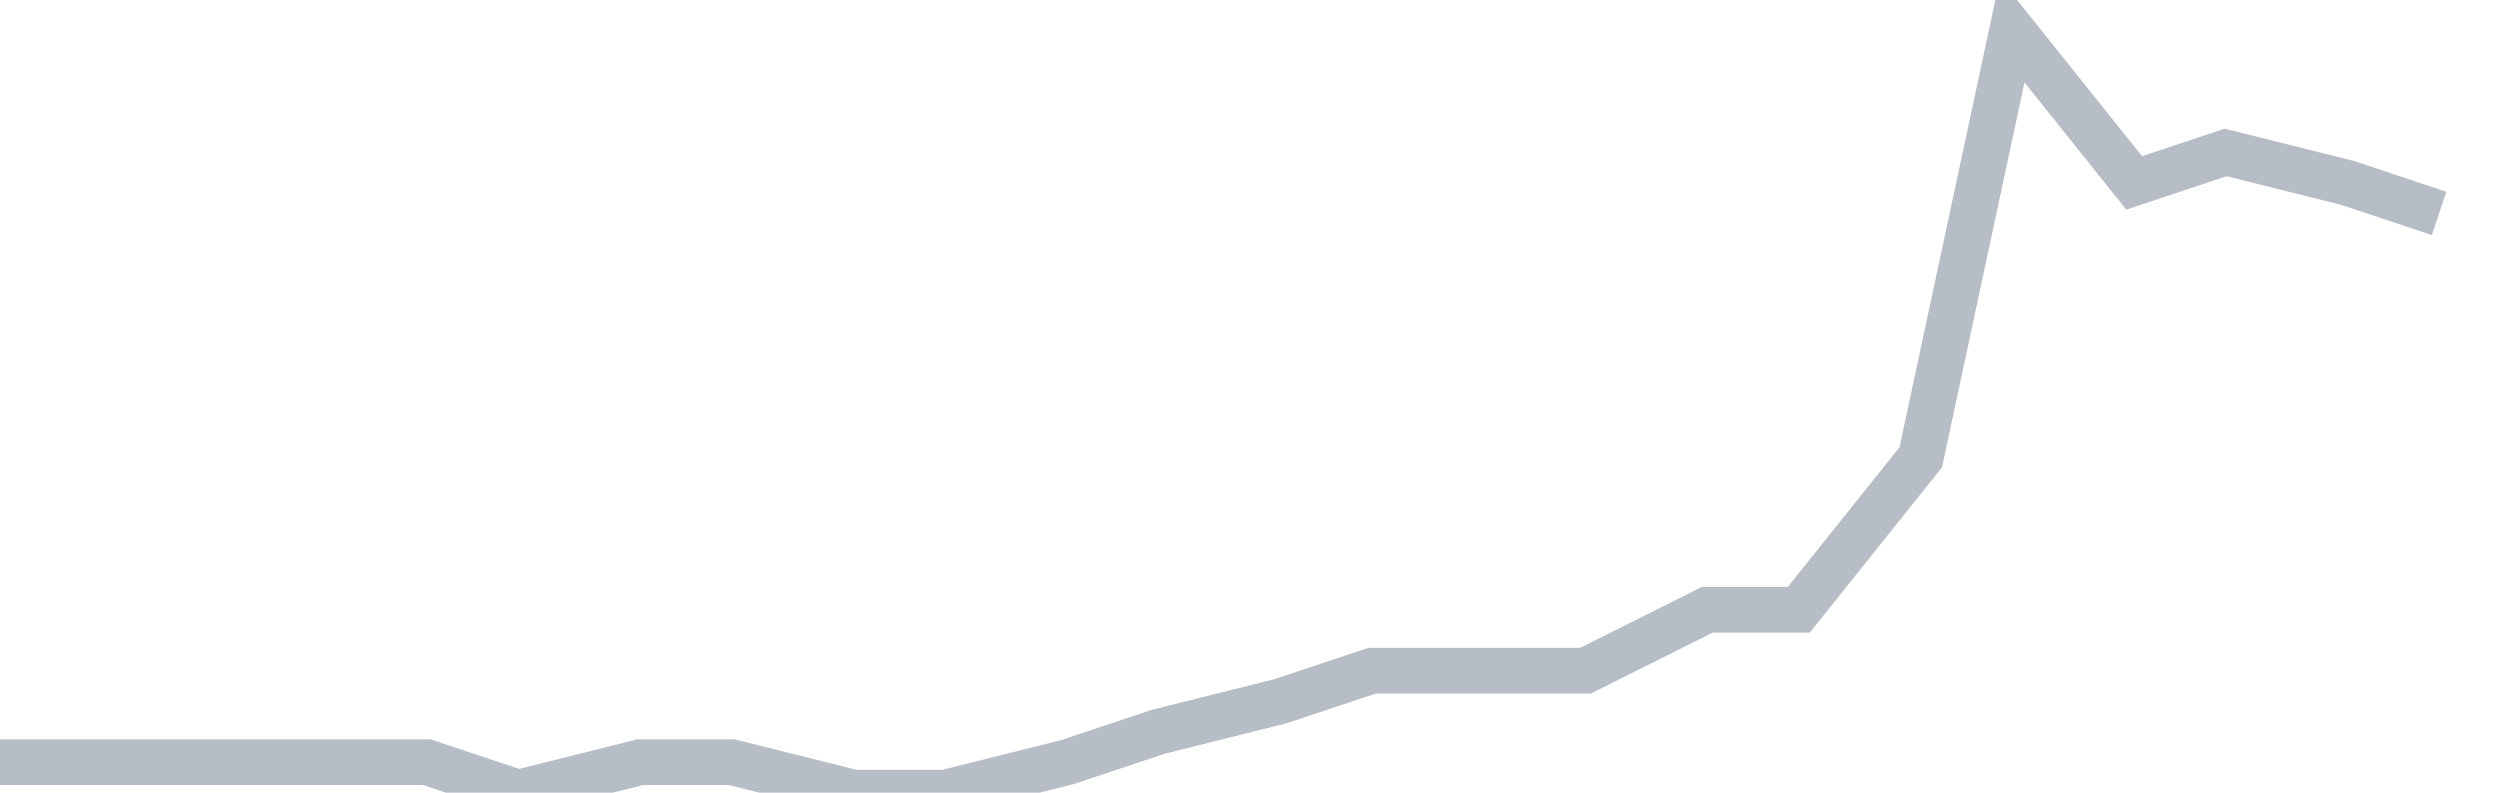 <svg width="82" height="26" fill="none" xmlns="http://www.w3.org/2000/svg"><path d="M0 25h14l3 1 4-1h3l4 1h3l4-1 3-1 4-1 3-1h7l4-2h3l4-5 3-14 4 5 3-1 4 1 3 1" stroke="#B7BDC6" stroke-width="1.5"/></svg>